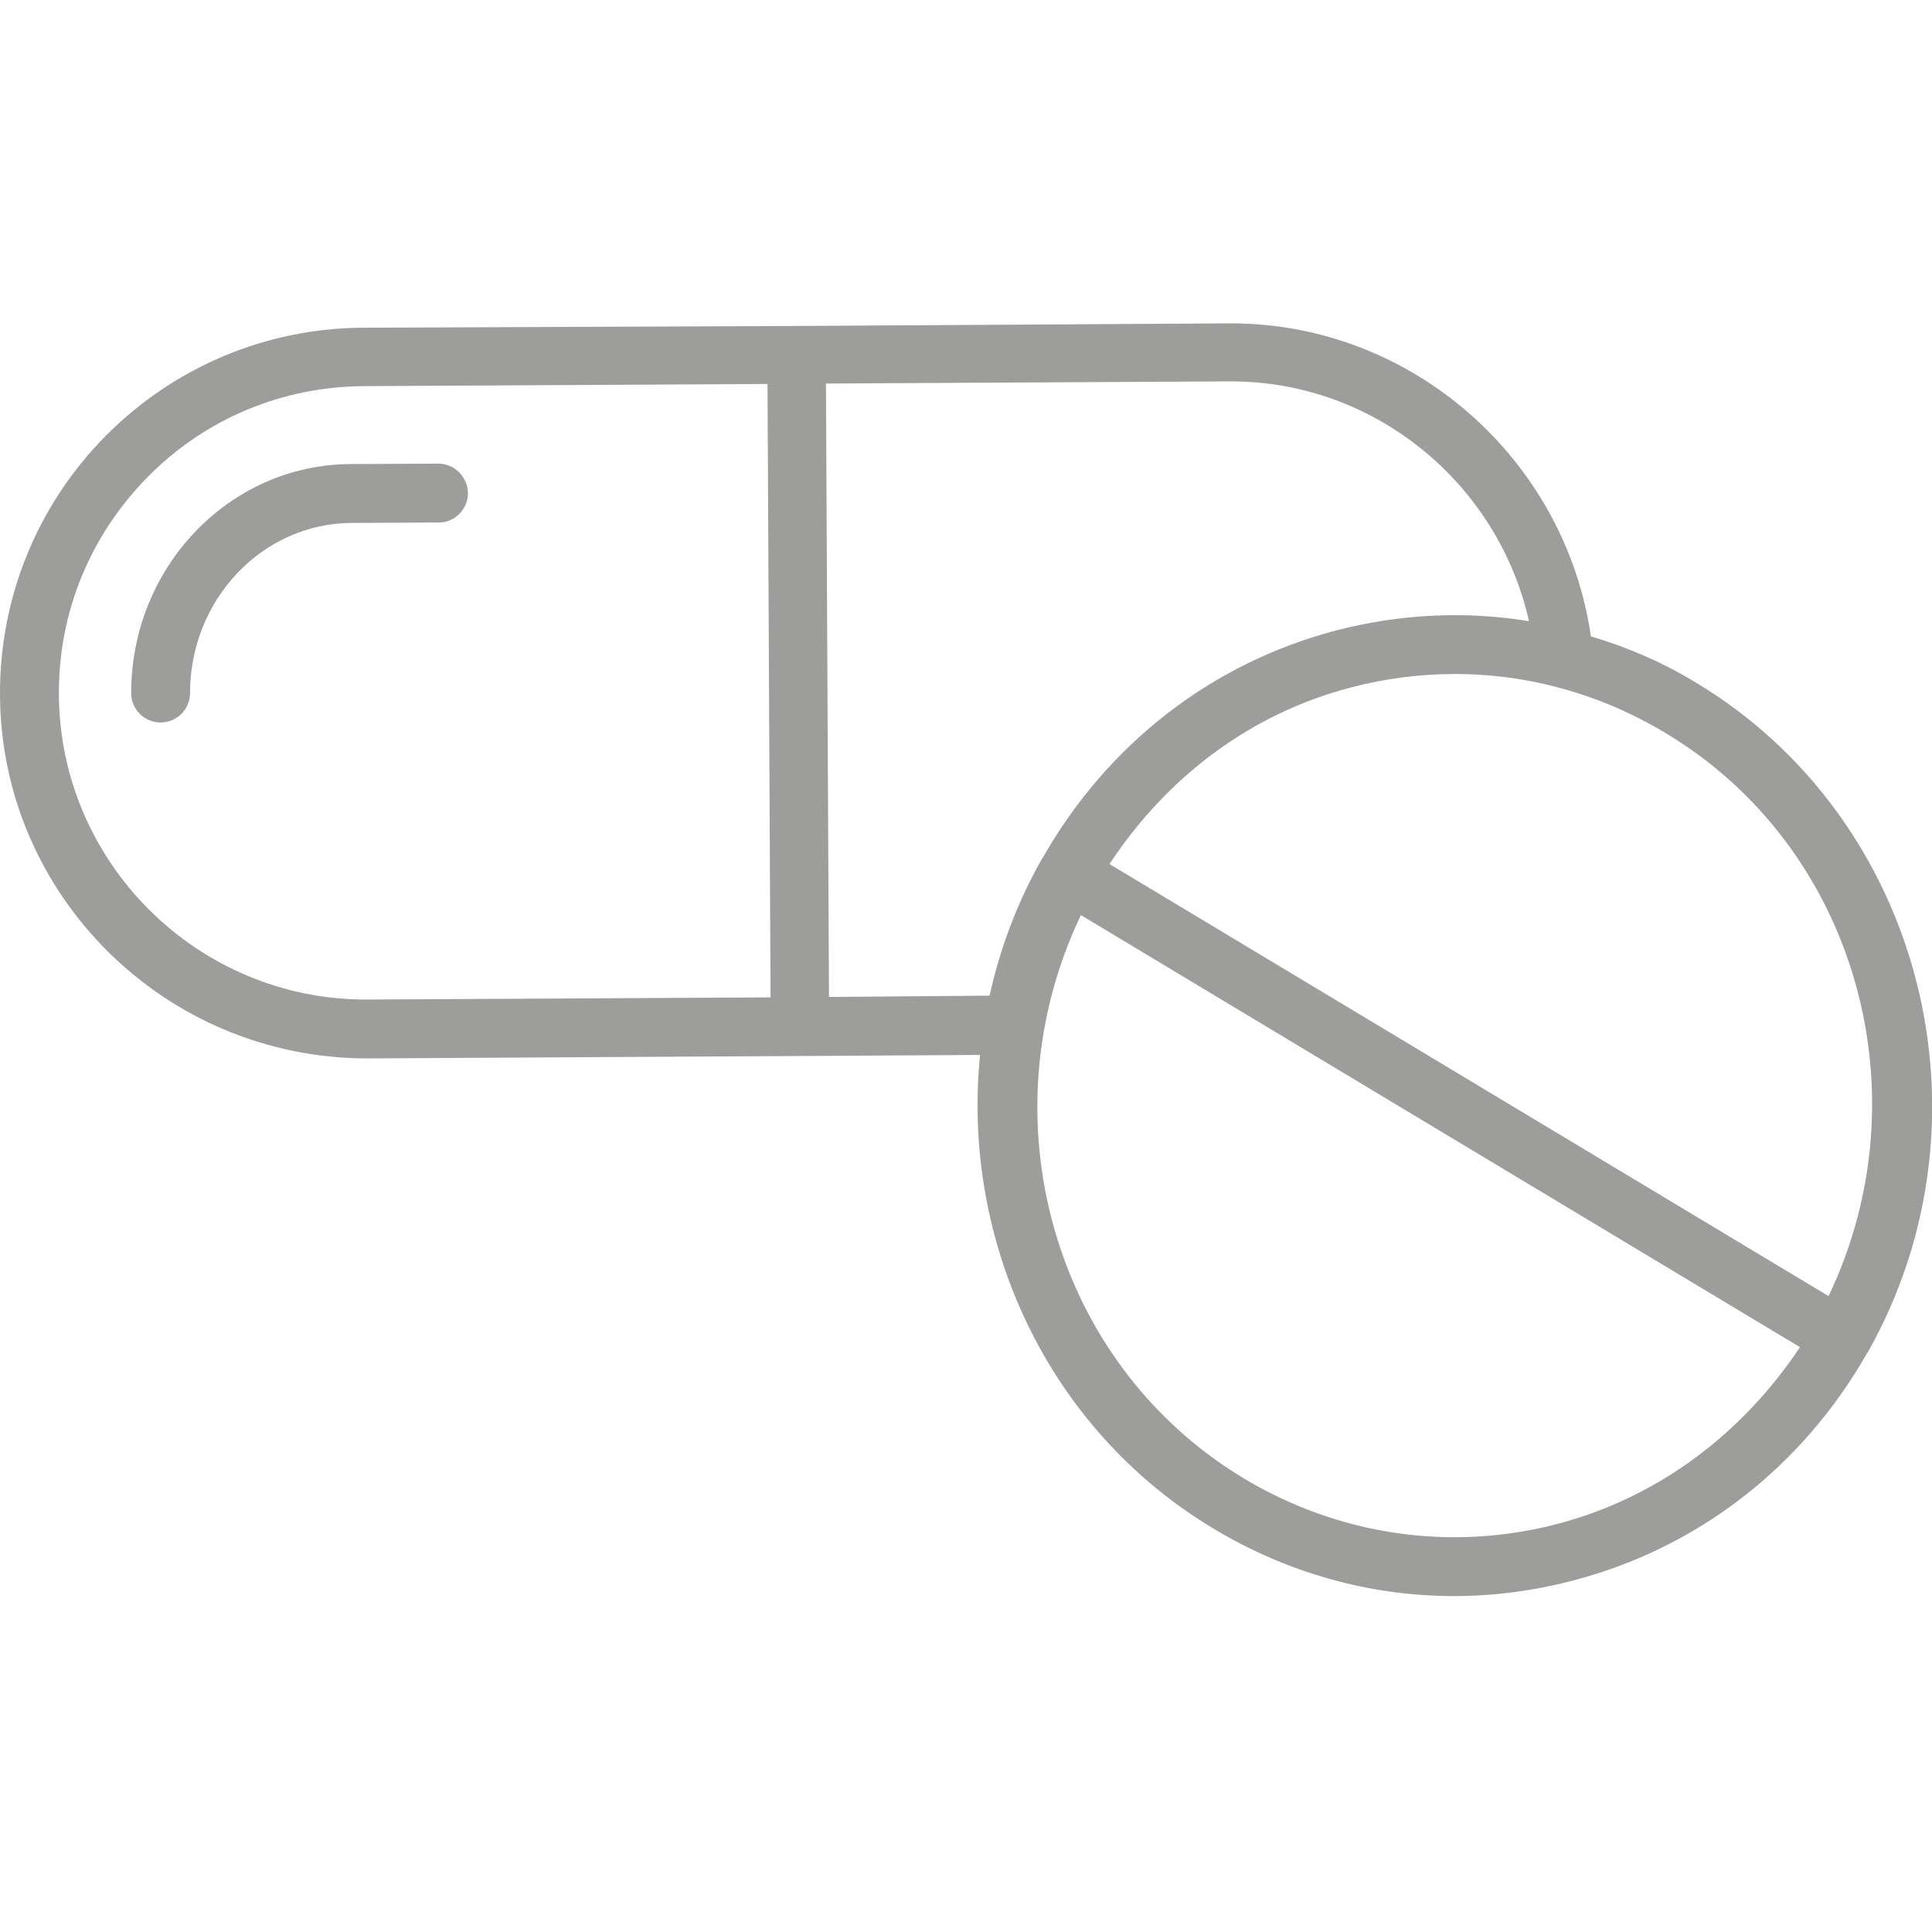 <?xml version="1.0" encoding="utf-8"?>
<!-- Generator: Adobe Illustrator 27.0.0, SVG Export Plug-In . SVG Version: 6.00 Build 0)  -->
<svg version="1.1" id="Capa_1" xmlns="http://www.w3.org/2000/svg" xmlns:xlink="http://www.w3.org/1999/xlink" x="0px" y="0px"
	 viewBox="0 0 446.3 446.3" style="enable-background:new 0 0 446.3 446.3;" xml:space="preserve">
<style type="text/css">
	.st0{fill:#9D9D9C;}
</style>
<g>
	<path class="st0" d="M101.2,107.1C101.2,107.1,101.2,107.1,101.2,107.1L81,107.2c-28,0.1-50.7,23.8-50.7,52.9c0,3.7,3,6.8,6.8,6.8
		c3.7,0,6.8-3,6.8-6.8c0-21.6,16.7-39.2,37.3-39.3l20.2-0.1c3.7,0,6.7-3.1,6.7-6.8C108,110.1,105,107.1,101.2,107.1z"/>
	<path class="st0" d="M391.8,157.7c-7.7-4.7-15.9-8.2-24.3-10.7c-5.9-40.9-41.3-72.3-83.1-72.3c-0.2,0-0.4,0-0.5,0l-99.7,0.6
		c0,0-0.1,0-0.1,0c0,0,0,0,0,0c0,0-0.1,0-0.1,0L84,75.7c-22.5,0.1-43.7,9-59.6,25C8.6,116.7-0.1,138,0,160.5
		c0.2,46.3,38.1,84,84.9,84l141.5-0.8c-4.3,42.8,15.4,86.3,53.9,109.4c17.1,10.3,36.2,15.6,55.6,15.6c9.1,0,18.4-1.2,27.5-3.6
		c28.8-7.5,52.9-26.2,67.9-52.5c0,0,0,0,0,0c0,0,0,0,0,0c0,0,0.1-0.1,0.1-0.1C461.9,258.6,444.2,189.2,391.8,157.7z M422.4,299.4
		l-166.1-99.8c13.3-20.2,32.7-34.8,55.8-40.8c8-2.1,16-3.1,24-3.1c16.9,0,33.6,4.6,48.6,13.6C429,195.8,444.7,252.9,422.4,299.4z
		 M84.5,230.9c-38.9,0-70.7-31.6-70.9-70.5c-0.1-18.9,7.2-36.7,20.5-50.2c13.3-13.5,31.1-20.9,50-21l93.2-0.5l0.7,141.7L84.5,230.9z
		 M191.5,230.3l-0.7-141.7l93.1-0.5c0.2,0,0.3,0,0.5,0c33.3,0,61.7,23.7,68.8,55.4c-14.6-2.4-29.7-1.7-44.4,2.1
		c-28.8,7.5-52.9,26.2-67.9,52.5c0,0,0,0,0,0c0,0,0,0,0,0c0,0-0.1,0.1-0.1,0.1c-5.8,10.2-9.8,20.9-12.2,31.8L191.5,230.3z
		 M359.9,352c-24.7,6.5-50.6,2.7-72.6-10.5c-44.2-26.6-59.9-83.6-37.6-130.1l166.1,99.8C402.4,331.3,383,345.9,359.9,352z"/>
</g>
</svg>

